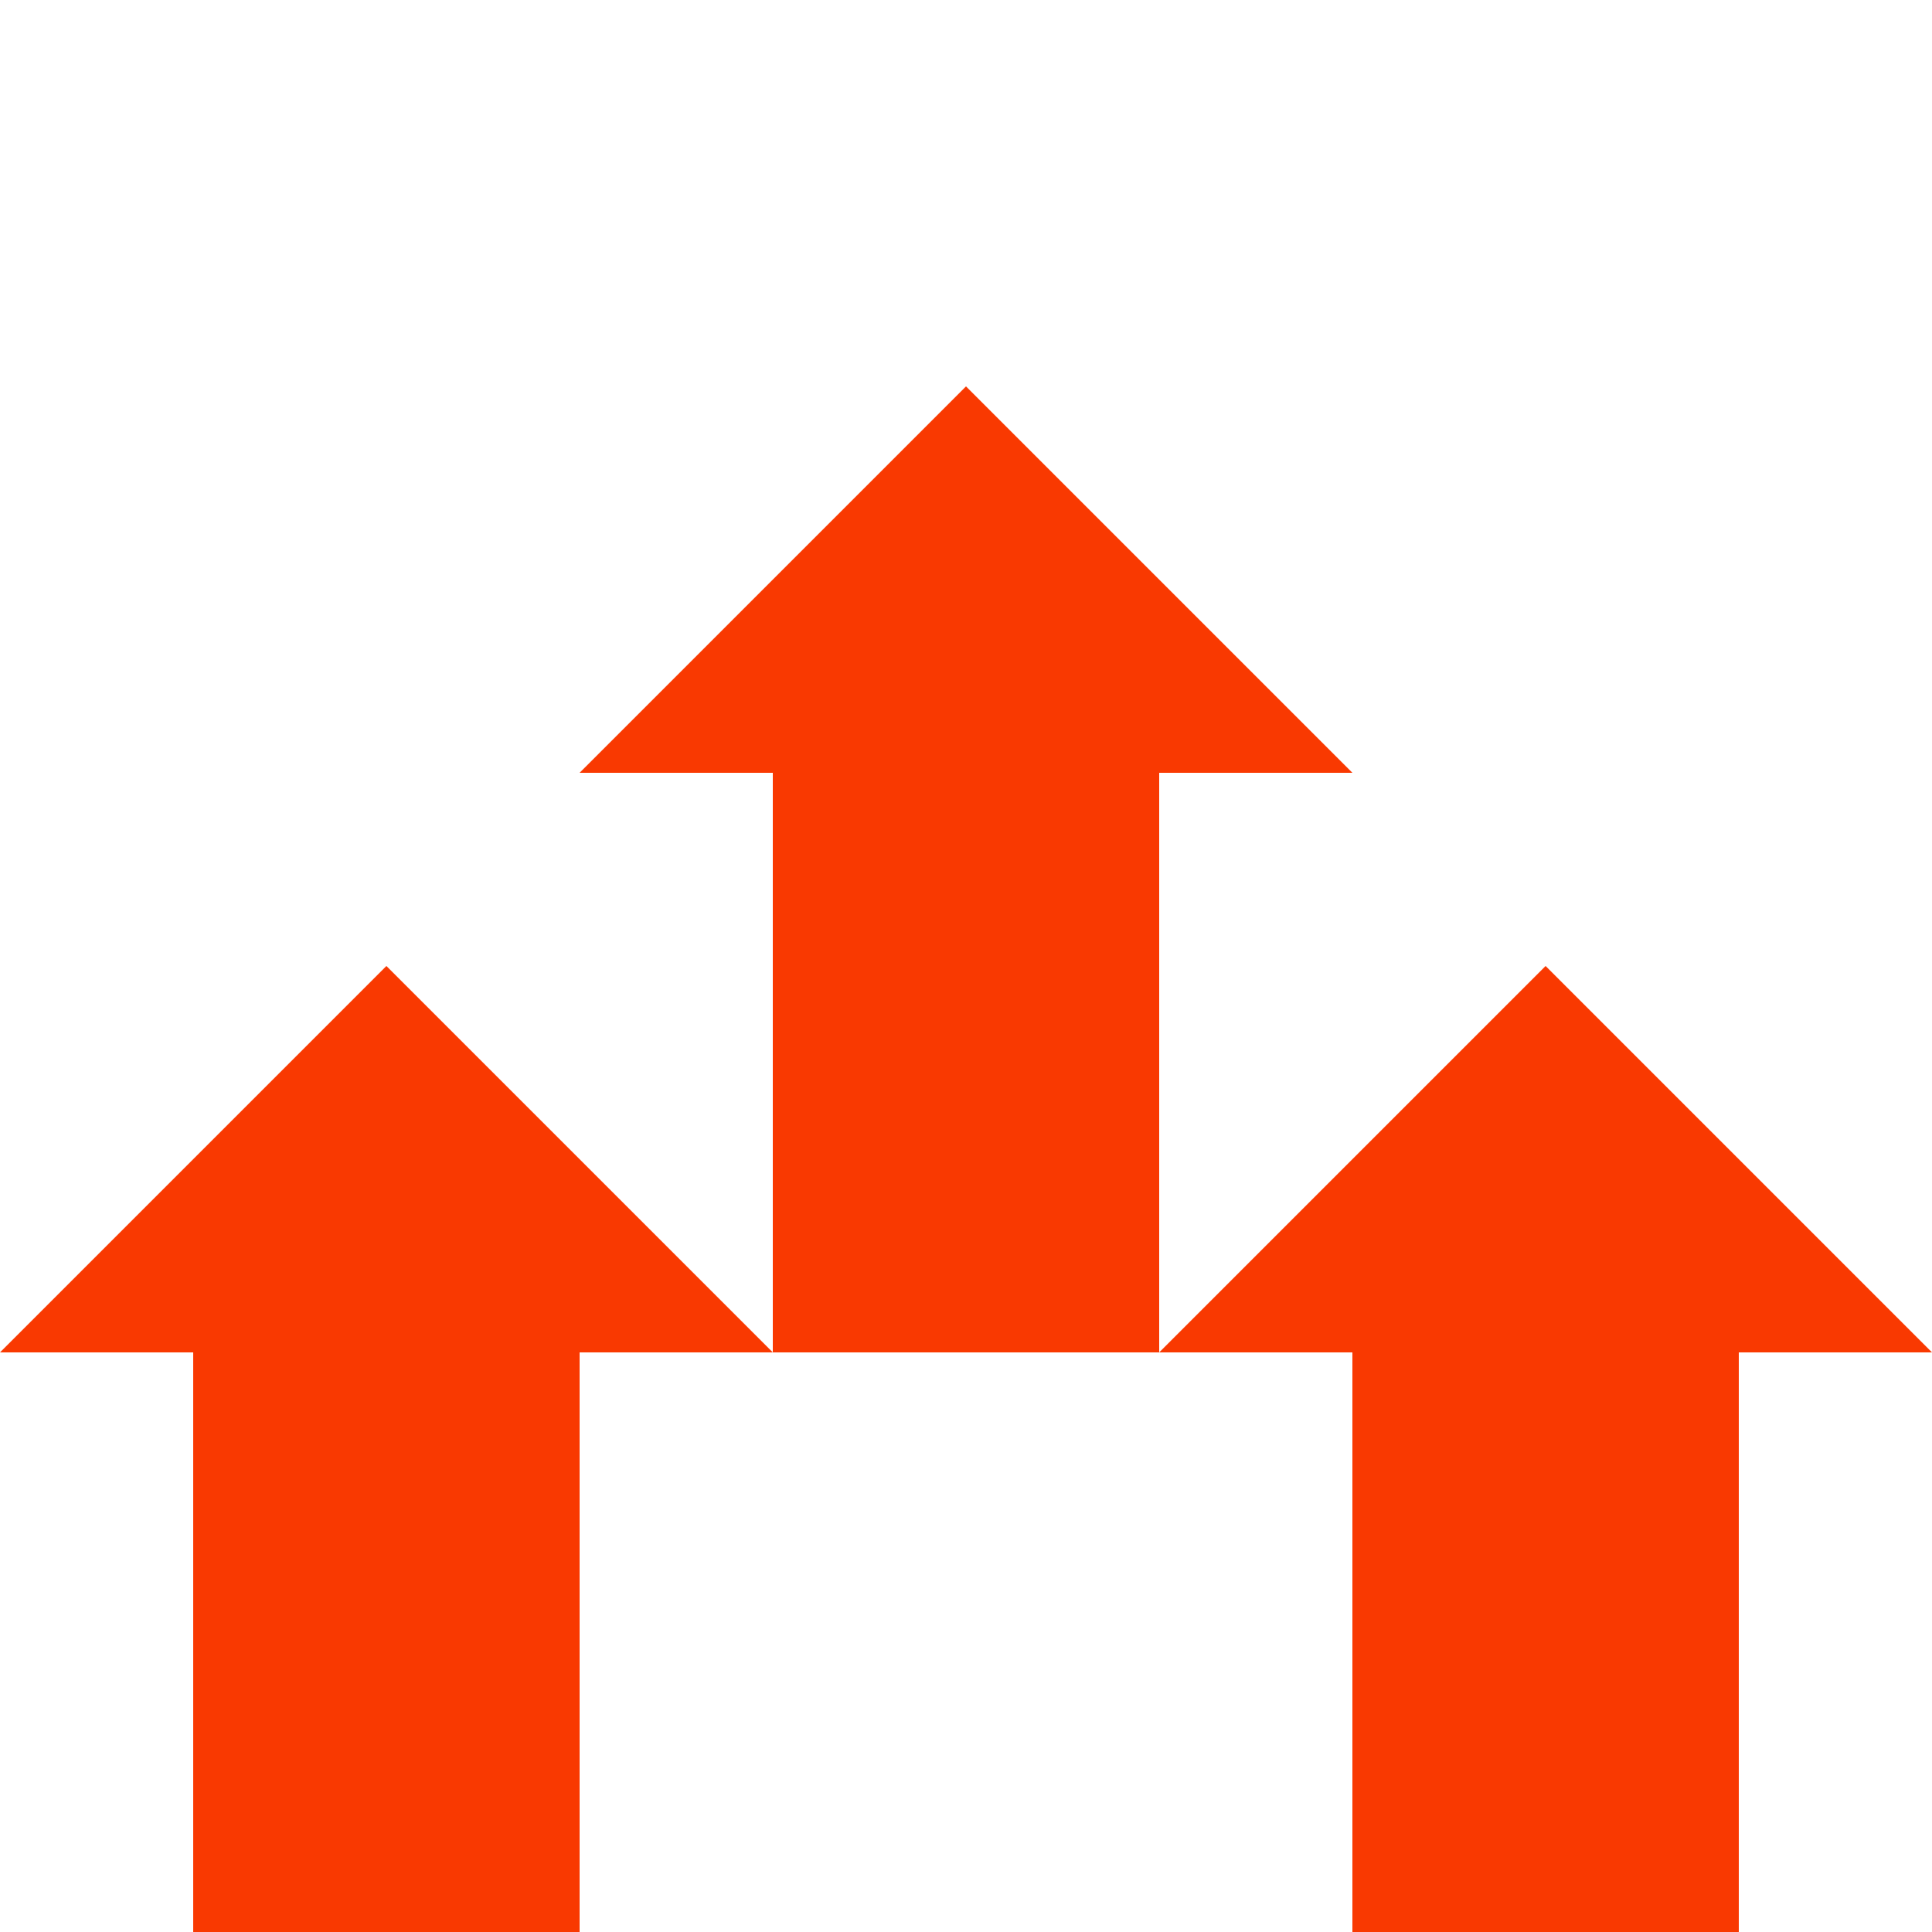 <svg xmlns="http://www.w3.org/2000/svg" viewBox="0 0 200 200">
  <g fill="#f93901">
    <path d="M100,40 L140,80 L120,80 L120,140 L80,140 L80,80 L60,80 Z" />
    <path d="M40,100 L80,140 L60,140 L60,200 L20,200 L20,140 L0,140 Z" />
    <path d="M160,100 L200,140 L180,140 L180,200 L140,200 L140,140 L120,140 Z" />
  </g>
</svg>

